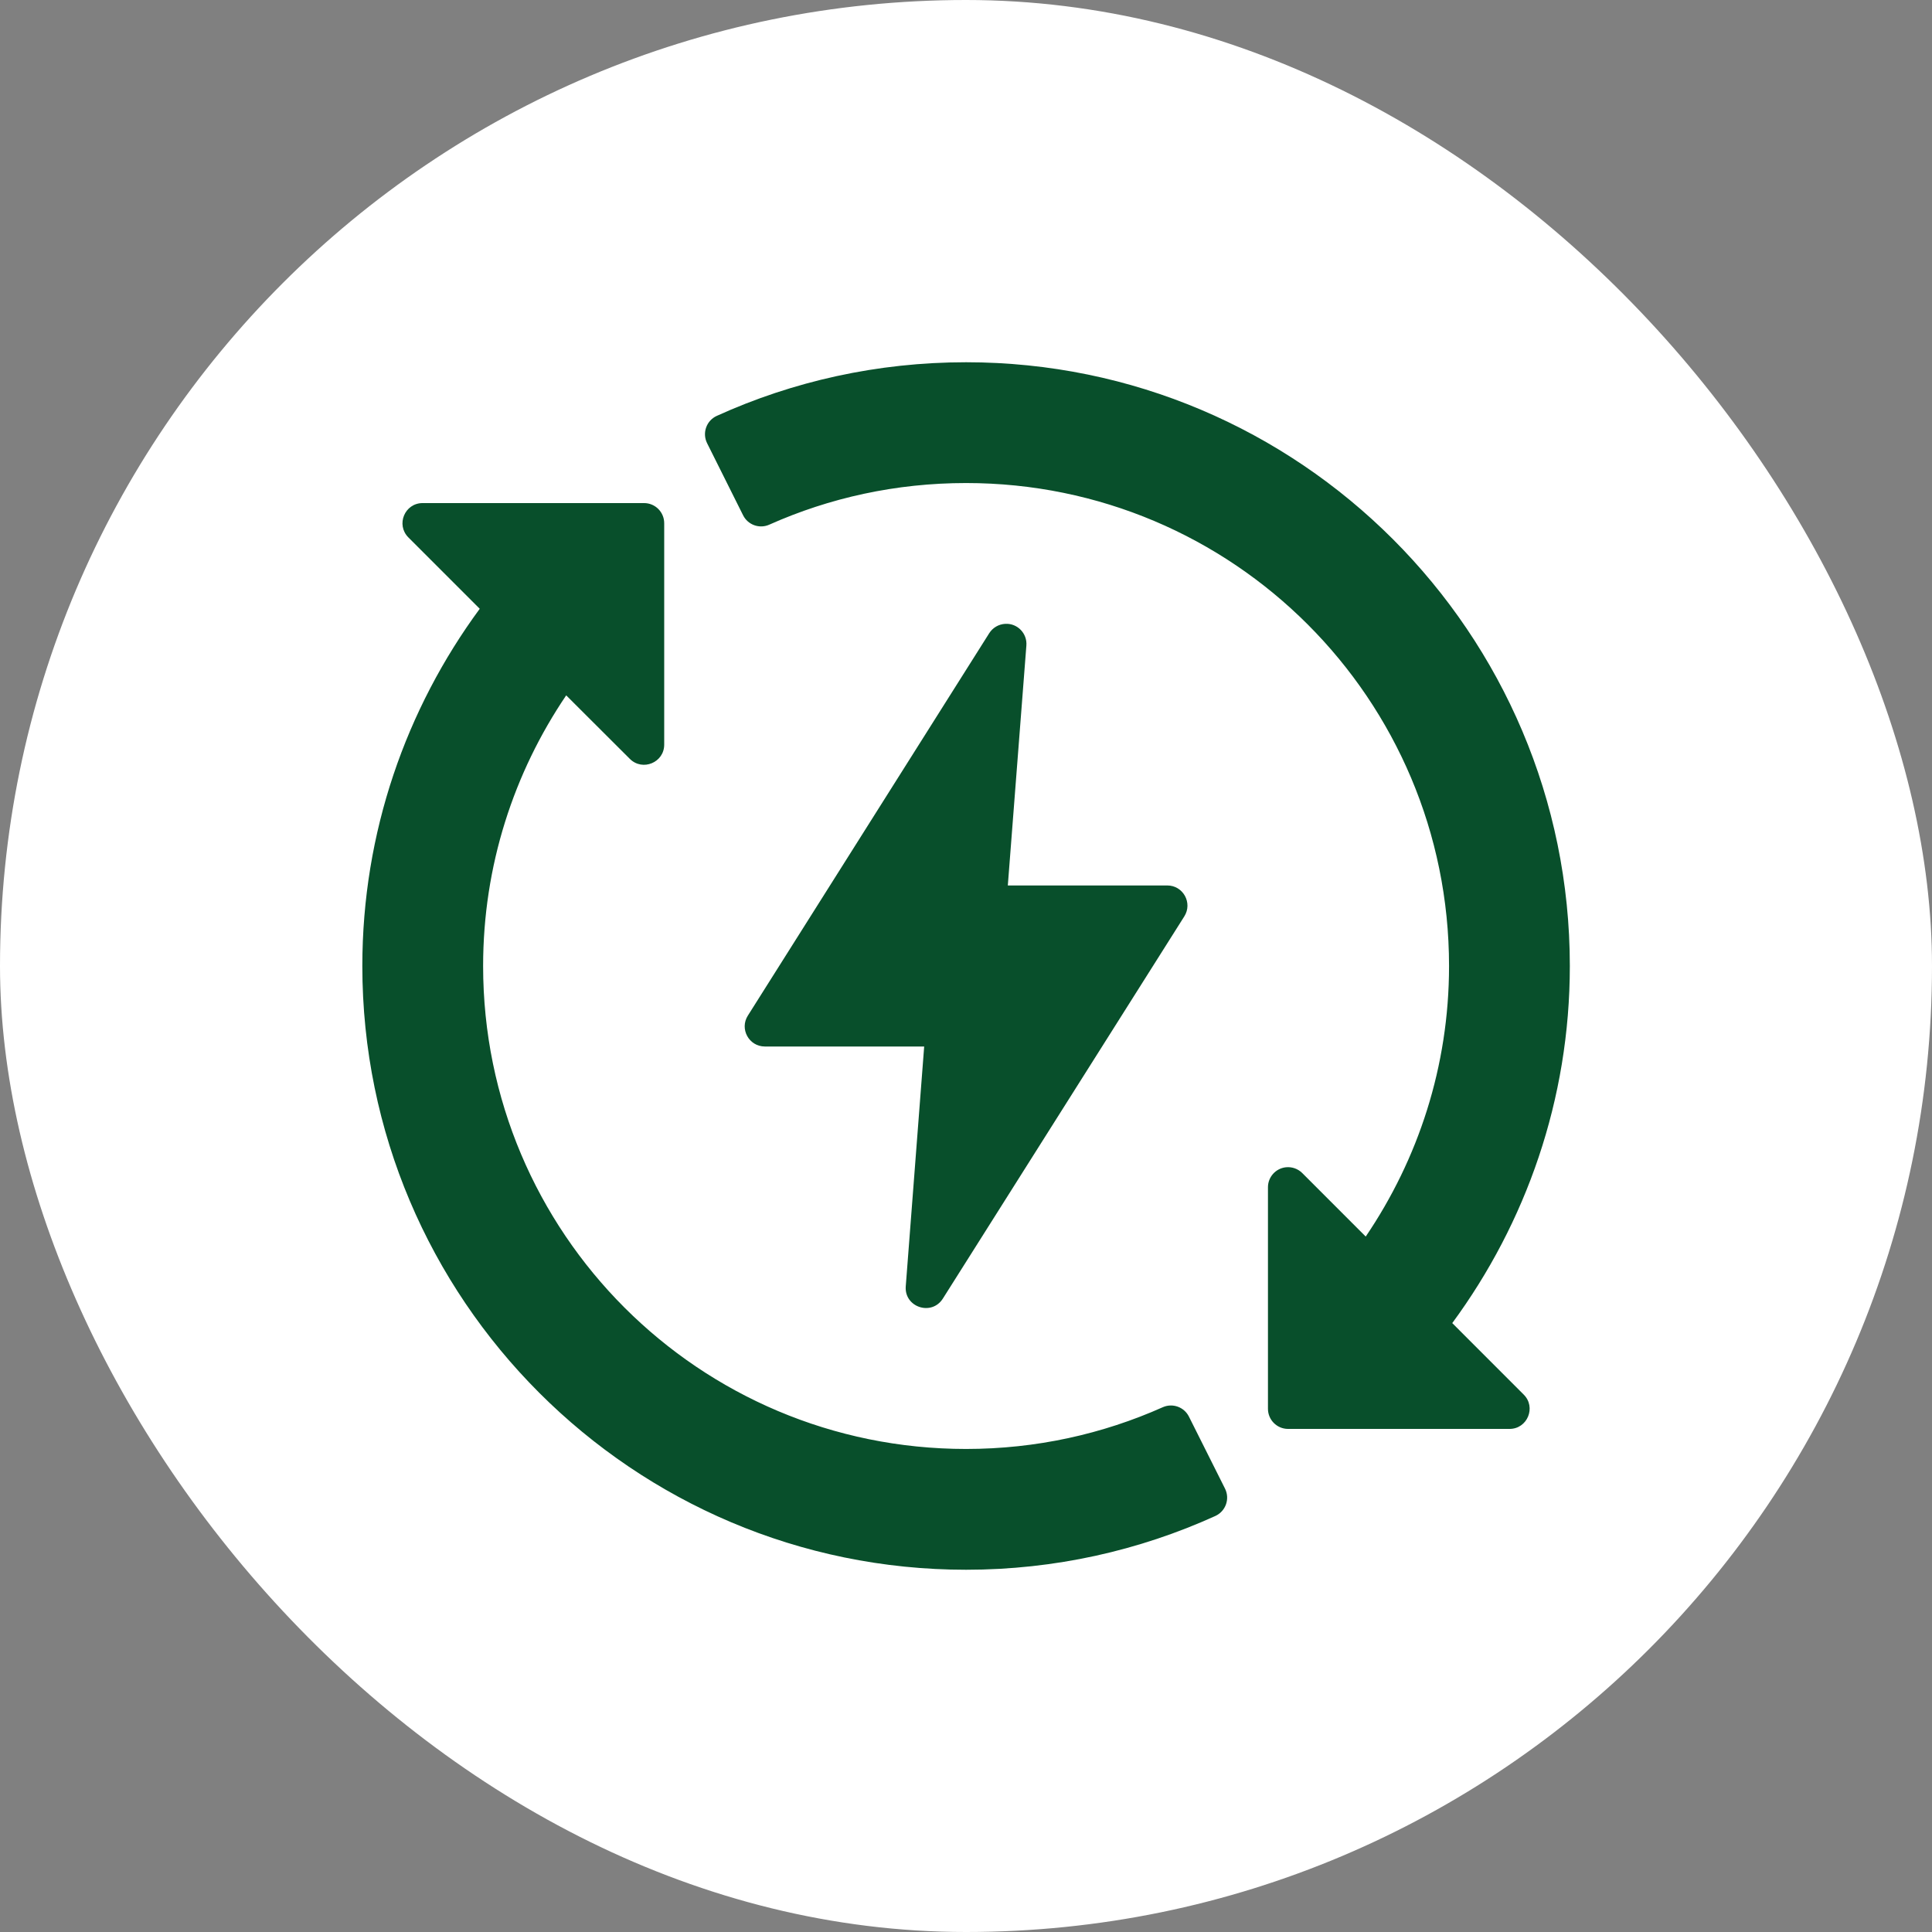 <svg width="48" height="48" viewBox="0 0 48 48" fill="none" xmlns="http://www.w3.org/2000/svg">
<rect x="0" y="0" width="48" height="48" fill="#808080" stroke="none"/>
<rect width="48" height="48" rx="24" fill="white"/>
<path d="M24.002 9C21.795 9 19.697 9.475 17.809 10.332C17.55 10.449 17.441 10.758 17.568 11.012L18.462 12.802C18.582 13.042 18.87 13.145 19.115 13.034C20.608 12.368 22.26 12.001 24.002 12.001C30.635 12.001 36.001 17.367 36.001 24C36.001 26.495 35.233 28.801 33.931 30.722L32.355 29.145C32.247 29.037 32.096 28.984 31.944 29.001C31.692 29.03 31.501 29.245 31.502 29.499V34.999C31.501 35.275 31.724 35.5 32 35.501H37.499C37.948 35.505 38.174 34.96 37.853 34.645L36.081 32.872C37.91 30.386 39.002 27.32 39.002 24C39.002 15.722 32.28 9 24.002 9ZM10.5 12.499C10.055 12.499 9.832 13.036 10.146 13.352L11.919 15.125C10.09 17.611 9.002 20.679 9.002 24C9.002 32.278 15.724 39 24.002 39C26.209 39 28.307 38.521 30.195 37.664C30.453 37.546 30.562 37.238 30.435 36.984L29.538 35.194C29.418 34.956 29.133 34.854 28.889 34.962C27.396 35.628 25.744 35.999 24.002 35.999C17.369 35.999 12.003 30.633 12.003 24C12.003 21.506 12.767 19.197 14.067 17.276L15.649 18.855C15.965 19.168 16.502 18.945 16.502 18.5V13.001C16.503 12.723 16.278 12.498 16 12.499H10.5ZM24.977 15.499C24.814 15.507 24.664 15.594 24.577 15.732L18.58 25.233C18.37 25.564 18.607 25.998 19 26H22.961L22.503 31.961C22.466 32.477 23.141 32.702 23.422 32.268L29.424 22.767C29.635 22.433 29.394 21.997 28.999 21.999H25.039L25.5 16.038C25.524 15.737 25.278 15.483 24.977 15.499Z" fill="#084F2B"/>
</svg>
